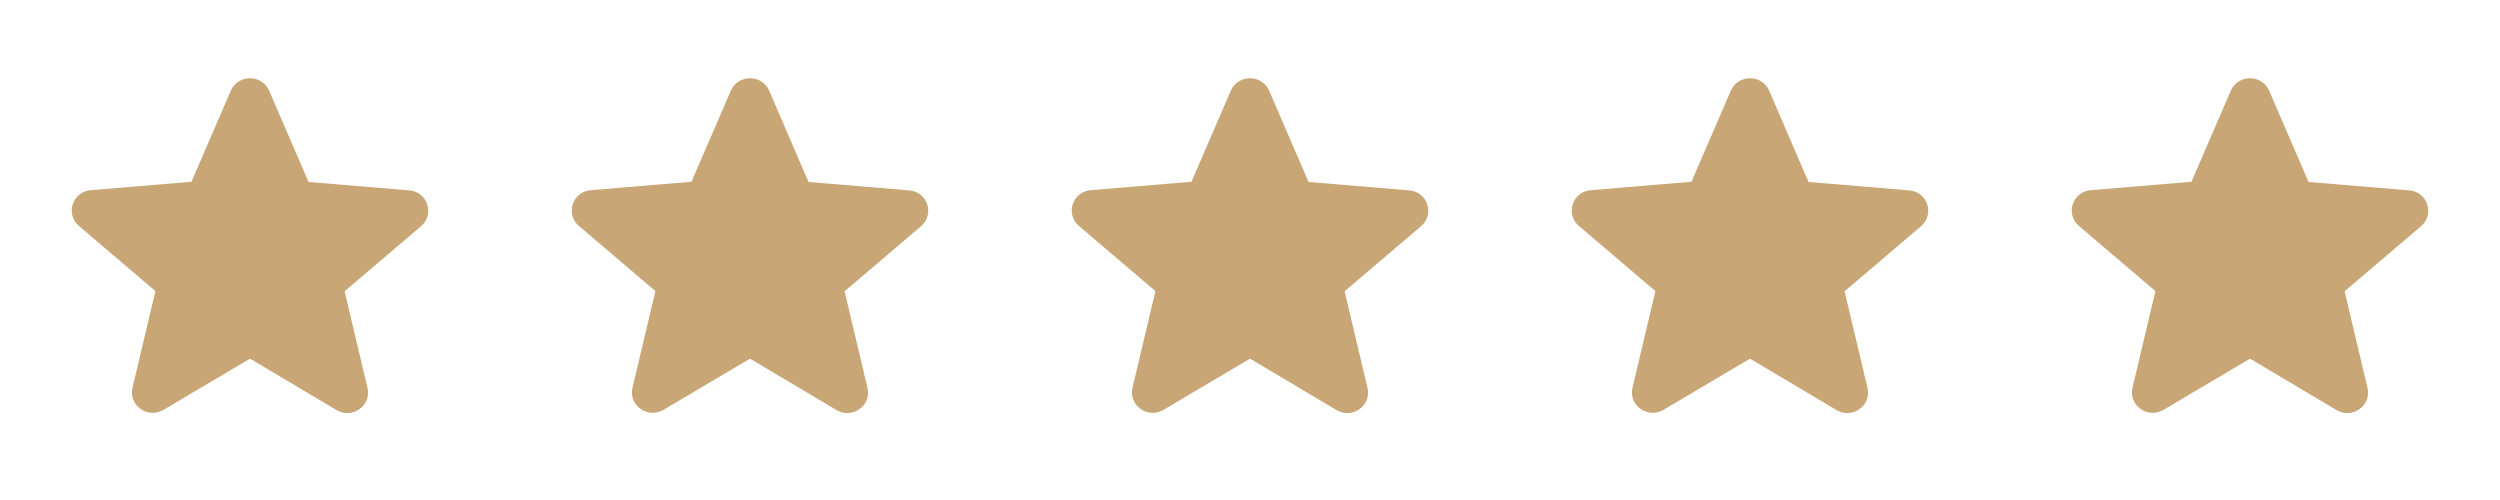 <svg width="120" height="24" viewBox="0 0 120 24" fill="none" xmlns="http://www.w3.org/2000/svg">
<g clip-path="url(#clip0_3031_331)">
<path d="M12 17.215L16.15 19.681C16.91 20.133 17.84 19.465 17.64 18.62L16.54 13.982L20.21 10.857C20.88 10.287 20.52 9.206 19.64 9.138L14.81 8.735L12.92 4.353C12.58 3.557 11.42 3.557 11.08 4.353L9.19 8.725L4.36 9.128C3.48 9.197 3.12 10.277 3.79 10.847L7.46 13.972L6.36 18.61C6.16 19.455 7.09 20.123 7.85 19.671L12 17.215V17.215Z" fill="#C9A675"/>
<path d="M84 17.215L88.15 19.681C88.91 20.133 89.84 19.465 89.64 18.62L88.54 13.982L92.21 10.857C92.88 10.287 92.52 9.206 91.64 9.138L86.81 8.735L84.92 4.353C84.58 3.557 83.42 3.557 83.08 4.353L81.19 8.725L76.36 9.128C75.48 9.197 75.12 10.277 75.79 10.847L79.46 13.972L78.36 18.61C78.16 19.455 79.09 20.123 79.85 19.671L84 17.215V17.215Z" fill="#C9A675"/>
<path d="M60 17.215L64.15 19.681C64.91 20.133 65.84 19.465 65.64 18.62L64.54 13.982L68.21 10.857C68.88 10.287 68.52 9.206 67.64 9.138L62.81 8.735L60.92 4.353C60.58 3.557 59.42 3.557 59.08 4.353L57.19 8.725L52.36 9.128C51.48 9.197 51.12 10.277 51.79 10.847L55.46 13.972L54.36 18.61C54.16 19.455 55.09 20.123 55.85 19.671L60 17.215V17.215Z" fill="#C9A675"/>
<path d="M36 17.215L40.15 19.681C40.91 20.133 41.84 19.465 41.64 18.62L40.54 13.982L44.21 10.857C44.88 10.287 44.52 9.206 43.64 9.138L38.81 8.735L36.92 4.353C36.58 3.557 35.42 3.557 35.08 4.353L33.19 8.725L28.36 9.128C27.48 9.197 27.12 10.277 27.79 10.847L31.46 13.972L30.36 18.61C30.16 19.455 31.09 20.123 31.85 19.671L36 17.215V17.215Z" fill="#C9A675"/>
<path d="M108 17.215L112.15 19.681C112.91 20.133 113.84 19.465 113.64 18.62L112.54 13.982L116.21 10.857C116.88 10.287 116.52 9.206 115.64 9.138L110.81 8.735L108.92 4.353C108.58 3.557 107.42 3.557 107.08 4.353L105.19 8.725L100.36 9.128C99.48 9.197 99.12 10.277 99.79 10.847L103.46 13.972L102.36 18.61C102.16 19.455 103.09 20.123 103.85 19.671L108 17.215V17.215Z" fill="#C9A675"/>
</g>
<defs>
<clipPath id="clip0_3031_331">
<rect width="120" height="23.582" fill="white"/>
</clipPath>
</defs>
</svg>
